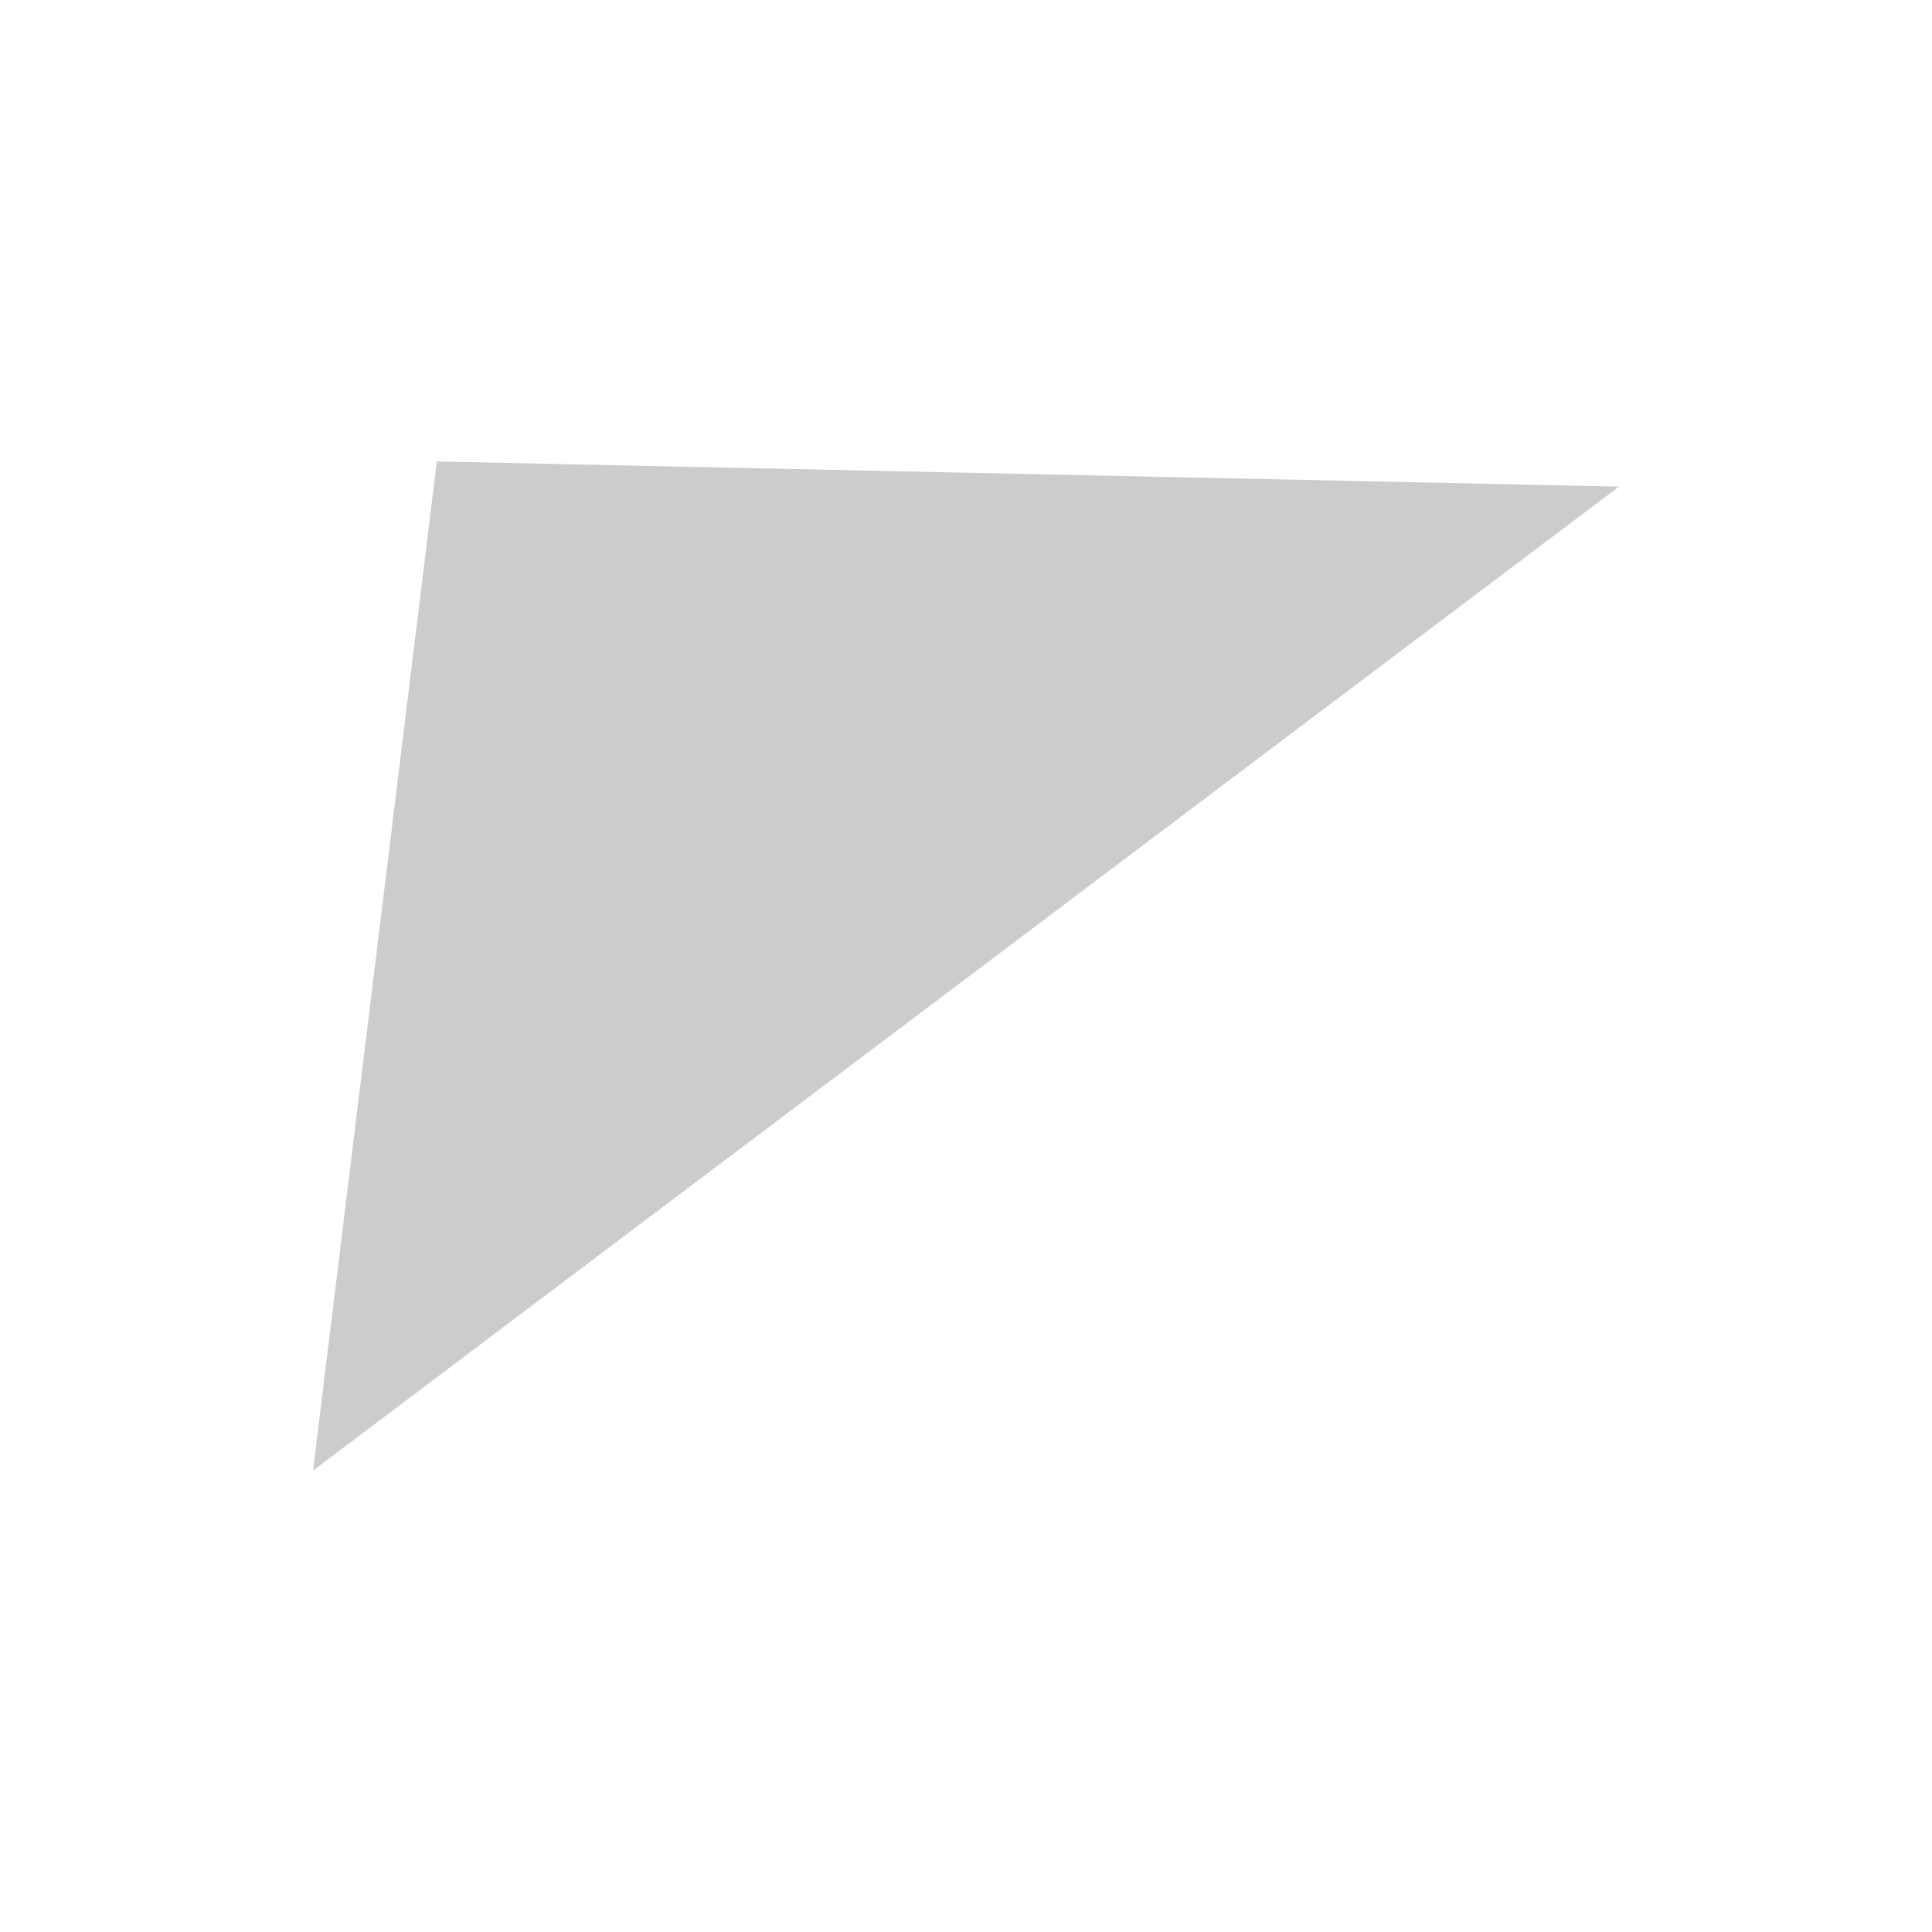 <svg width="40" height="40" viewBox="0 0 40 40" fill="none" xmlns="http://www.w3.org/2000/svg">
<path d="M33.519 10.075L9.044 9.554L6.481 30.446L33.519 10.075Z" fill="black" fill-opacity="0.2"/>
</svg>

